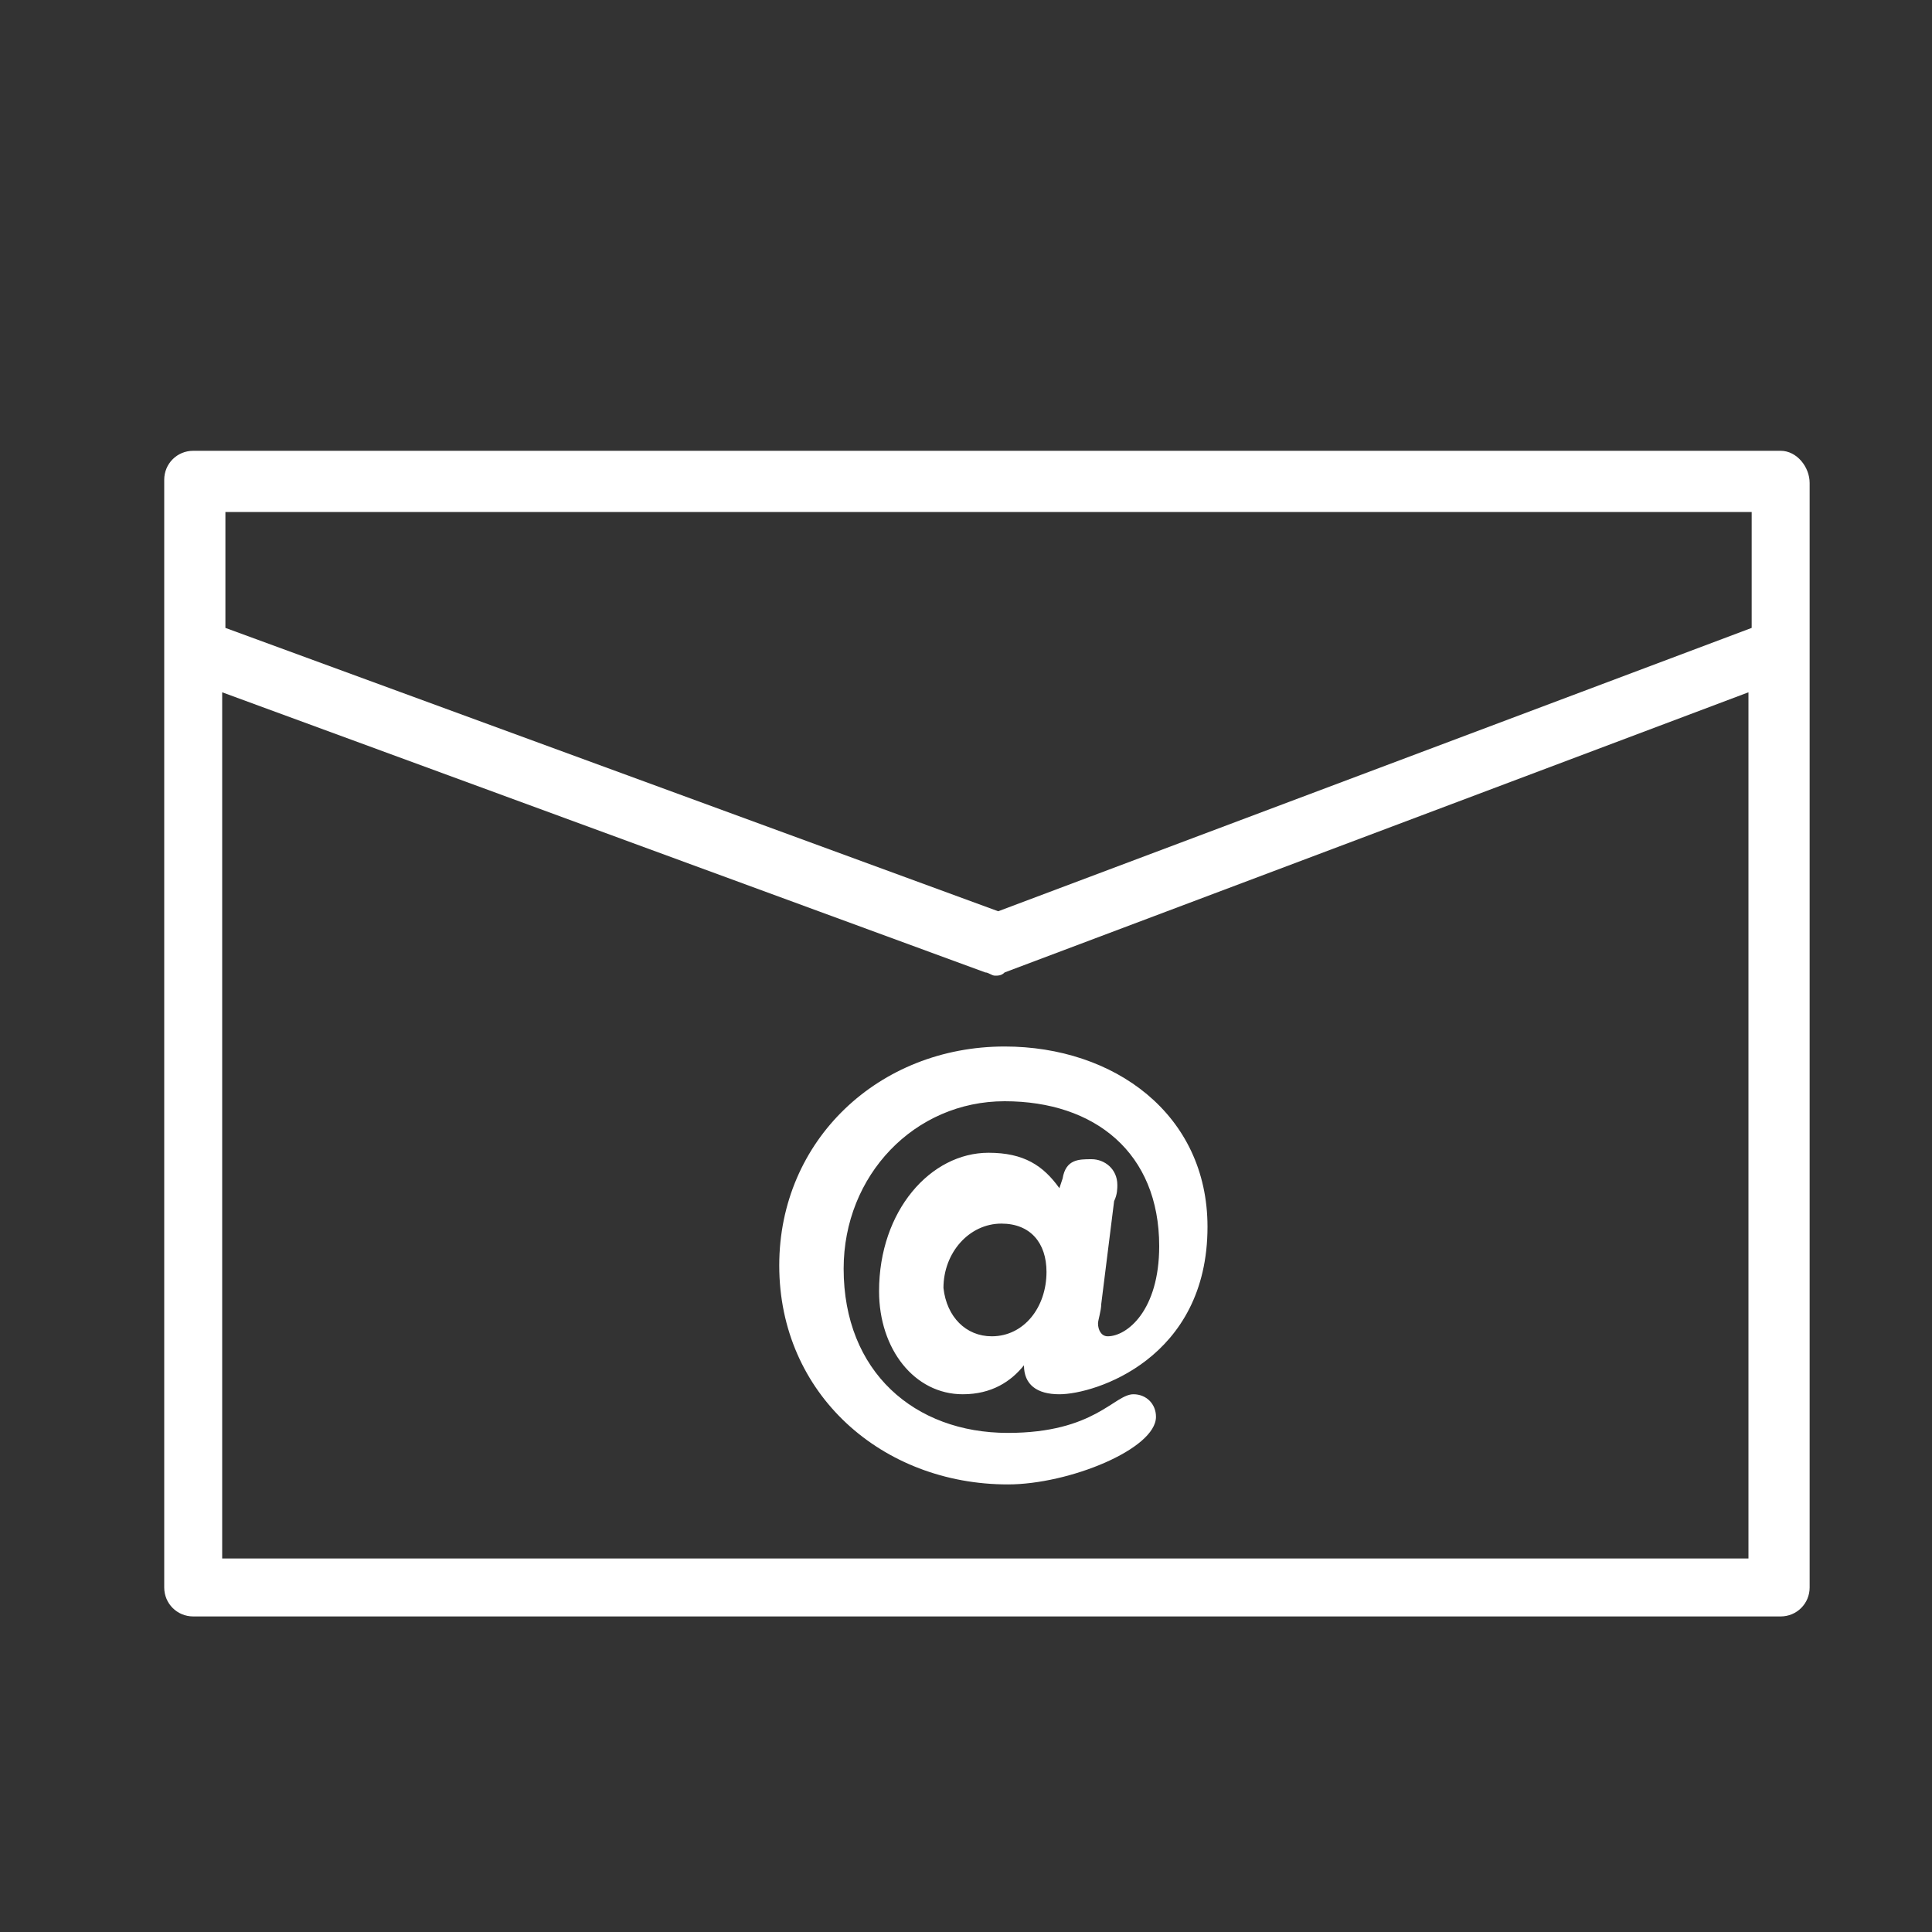 <?xml version="1.0" encoding="utf-8"?>
<!-- Generator: Adobe Illustrator 26.0.2, SVG Export Plug-In . SVG Version: 6.00 Build 0)  -->
<svg version="1.1" xmlns="http://www.w3.org/2000/svg" xmlns:xlink="http://www.w3.org/1999/xlink" x="0px" y="0px" width="60px"
	 height="60px" viewBox="0 0 60 60" enable-background="new 0 0 60 60" xml:space="preserve">
<rect x="0" y="0" width="60" height="60" fill="#333333" stroke="none"/>
<g id="Orange_icons">
	<g>
		<g>
			<path fill="#FFFFFF" d="M34.2,40.5c0,0.2-0.1,0.5-0.1,0.6c0,0.2,0.1,0.4,0.3,0.4c0.6,0,1.6-0.8,1.6-2.8c0-2.9-2-4.5-4.8-4.5
				s-5,2.3-5,5.2c0,3.2,2.2,5.1,5.1,5.1c2.7,0,3.3-1.2,3.9-1.2c0.4,0,0.7,0.3,0.7,0.7c0,1-2.7,2.1-4.6,2.1c-3.9,0-7.1-2.8-7.1-6.8
				c0-3.9,3.1-6.8,7-6.8c3.4,0,6.3,2.1,6.3,5.6c0,4.1-3.5,5.2-4.6,5.2c-0.7,0-1.1-0.3-1.1-0.9h0c-0.4,0.5-1,0.9-1.9,0.9
				c-1.5,0-2.6-1.4-2.6-3.2c0-2.5,1.6-4.3,3.4-4.3c1.1,0,1.7,0.4,2.2,1.1l0.1-0.3c0.1-0.6,0.5-0.6,0.9-0.6c0.4,0,0.8,0.3,0.8,0.8
				c0,0.1,0,0.3-0.1,0.5L34.2,40.5z M30.8,41.5c1,0,1.7-0.9,1.7-2c0-0.9-0.5-1.5-1.4-1.5c-1,0-1.8,0.9-1.8,2
				C29.4,40.9,30,41.5,30.8,41.5z"/>
		</g>
		<path fill="#FFFFFF" d="M55.3,14H6c-0.5,0-0.9,0.4-0.9,0.9v34.4c0,0.5,0.4,0.9,0.9,0.9h49.3c0.5,0,0.9-0.4,0.9-0.9V15
			C56.2,14.5,55.8,14,55.3,14z M54.4,15.9v3.6L31,28.3l-24-8.8v-3.6H54.4z M6.9,48.4V21.5l23.7,8.7c0.1,0,0.2,0.1,0.3,0.1
			c0.1,0,0.2,0,0.3-0.1l23.1-8.7v26.9H6.9z"/>
	</g>
</g>
<g id="Layer_4">
</g>
<g id="Blue_icons">
</g>
<g id="other_icons">
</g>
<g id="Layer_5">
</g>
<g id="Layer_6">
</g>
</svg>
